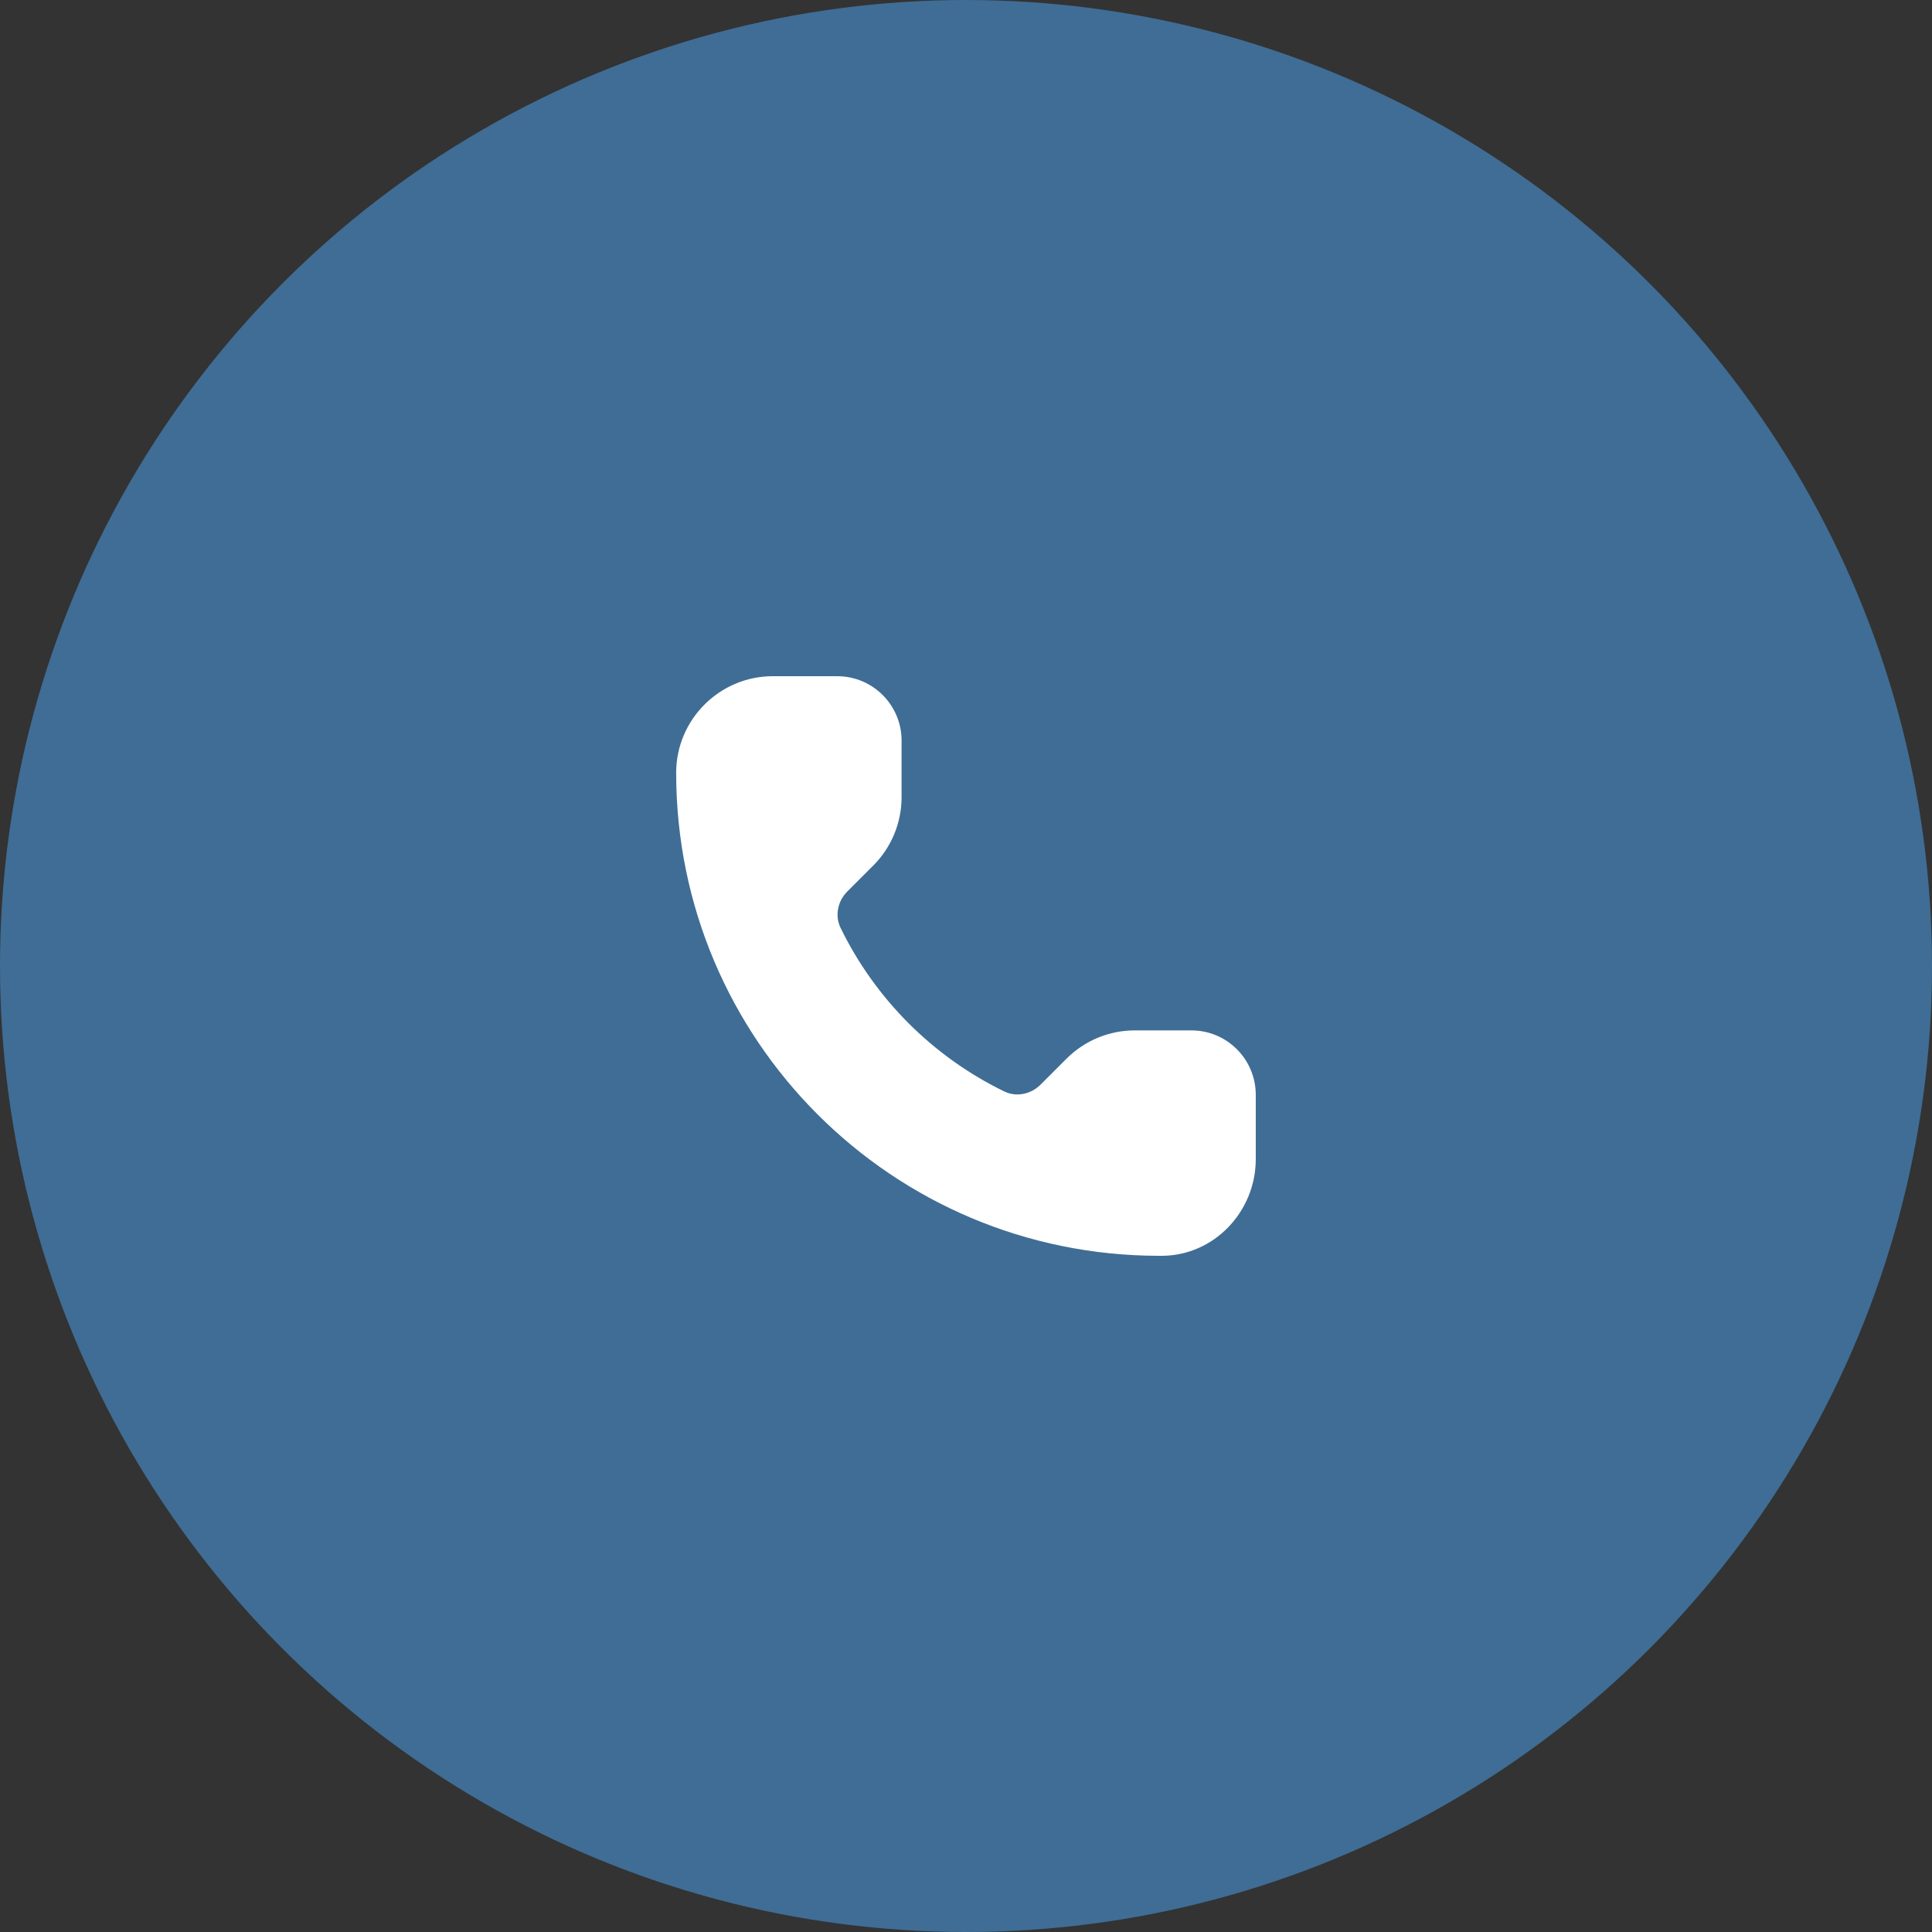 <svg width="49" height="49" viewBox="0 0 49 49" fill="none" xmlns="http://www.w3.org/2000/svg">
<rect x="0" y="0" width="49" height="49" fill="#333333" stroke="none"/>
<circle cx="24.5" cy="24.5" r="24.5" fill="#3F6D95"/>
<path fill-rule="evenodd" clip-rule="evenodd" d="M21.233 17.15H19.6C18.922 17.15 18.309 17.428 17.868 17.869C17.427 18.31 17.149 18.922 17.149 19.6C17.149 26.37 22.629 31.85 29.4 31.85C29.425 31.85 29.45 31.85 29.475 31.85C30.798 31.842 31.849 30.723 31.849 29.4V27.767C31.849 26.865 31.118 26.133 30.216 26.133H28.782C28.131 26.133 27.509 26.391 27.049 26.851L26.388 27.512C26.23 27.67 26.017 27.758 25.802 27.758C25.688 27.758 25.573 27.733 25.467 27.68C23.661 26.8 22.2 25.34 21.319 23.533C21.169 23.226 21.246 22.854 21.488 22.612L22.149 21.951C22.608 21.492 22.866 20.869 22.866 20.219V18.783C22.866 17.881 22.135 17.15 21.233 17.15Z" fill="white"/>
</svg>

